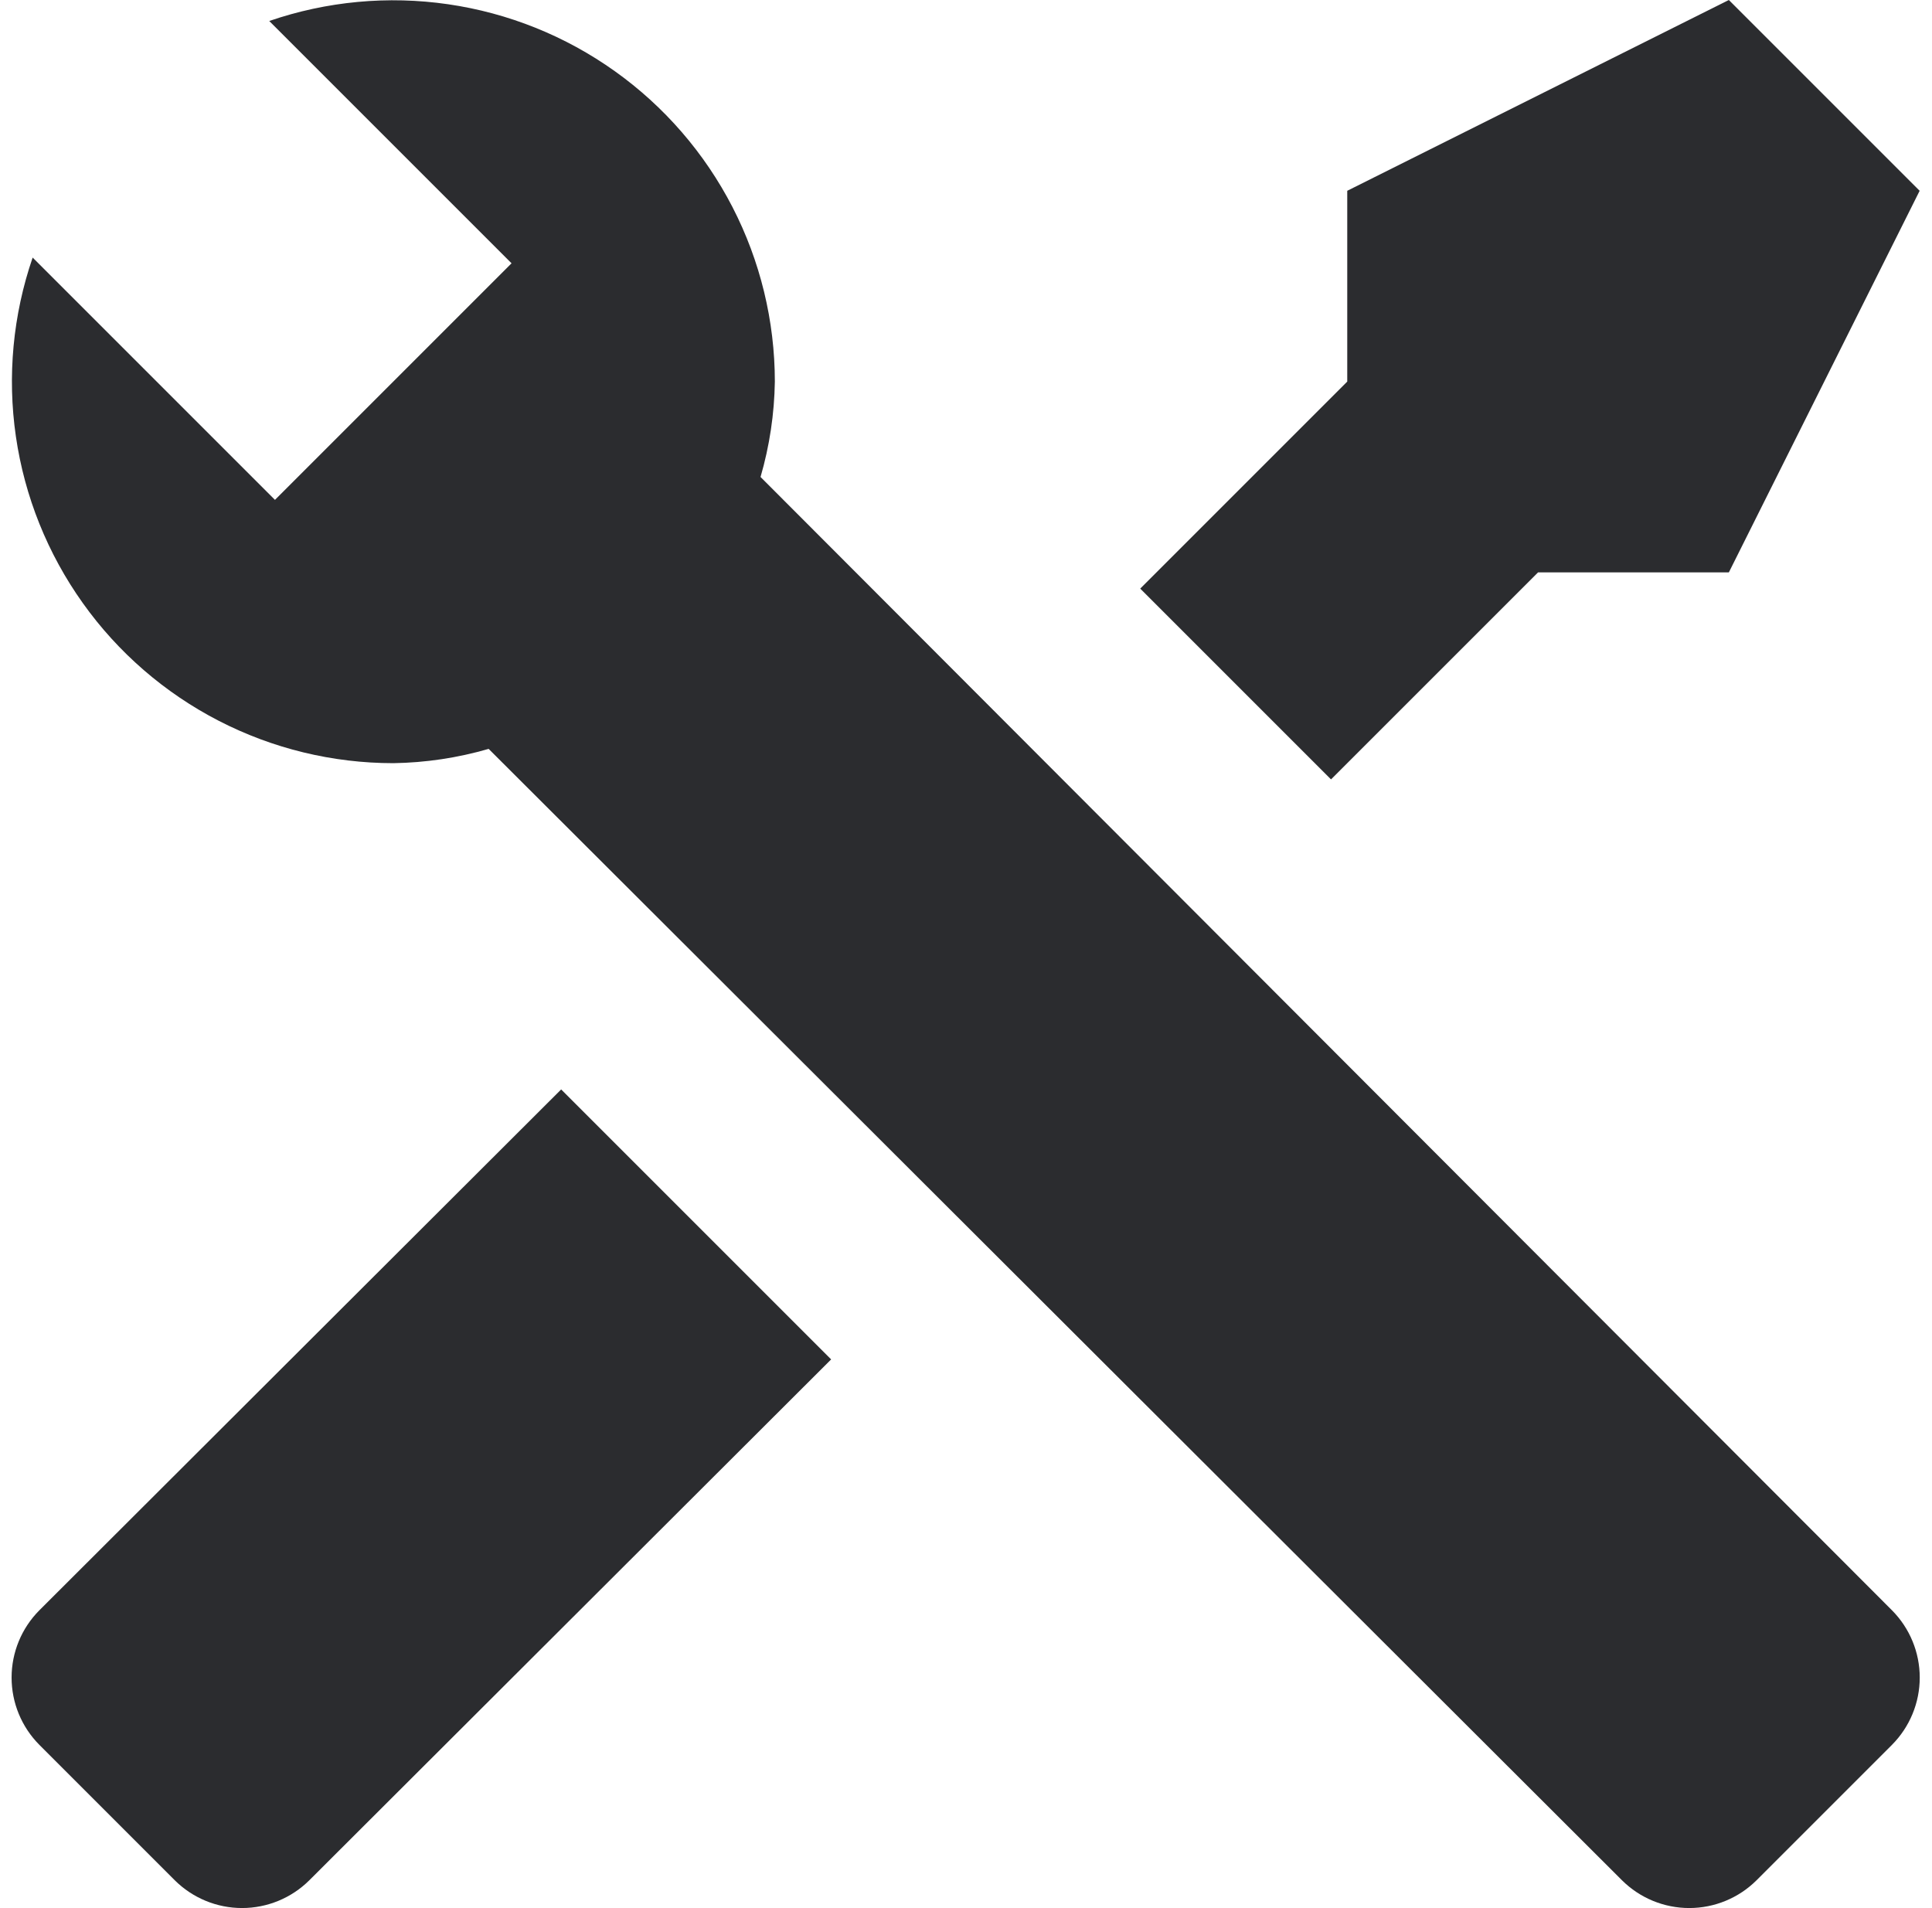 <?xml version="1.0" encoding="UTF-8"?> <svg xmlns="http://www.w3.org/2000/svg" width="81" height="80" viewBox="0 0 81 80" fill="none"><path d="M79.323 73.154L73.643 78.834C72.894 79.579 71.88 79.997 70.823 79.997C69.766 79.997 68.753 79.579 68.003 78.834L20.487 31.398C19.187 31.775 17.841 31.977 16.488 31.997C13.941 31.996 11.431 31.386 9.168 30.219C6.905 29.052 4.952 27.362 3.474 25.288C1.995 23.215 1.032 20.819 0.666 18.299C0.3 15.779 0.541 13.207 1.369 10.799L11.528 20.958L13.648 18.838L19.327 13.159L21.447 11.039L11.288 0.88C13.696 0.052 16.267 -0.188 18.788 0.178C21.308 0.544 23.704 1.506 25.777 2.985C27.851 4.463 29.541 6.416 30.708 8.679C31.875 10.943 32.484 13.452 32.486 15.999C32.465 17.353 32.264 18.698 31.886 19.998L79.323 67.515C80.067 68.264 80.486 69.278 80.486 70.334C80.486 71.391 80.067 72.405 79.323 73.154ZM1.649 67.515C0.904 68.264 0.486 69.278 0.486 70.334C0.486 71.391 0.904 72.405 1.649 73.154L7.328 78.834C8.078 79.579 9.091 79.997 10.148 79.997C11.205 79.997 12.218 79.579 12.968 78.834L34.846 56.995L23.527 45.676M72.483 0L56.484 7.999V15.999L47.805 24.678L55.804 32.677L64.484 23.998H72.483L80.482 7.999L72.483 0Z" fill="#2B2C2F"></path></svg> 